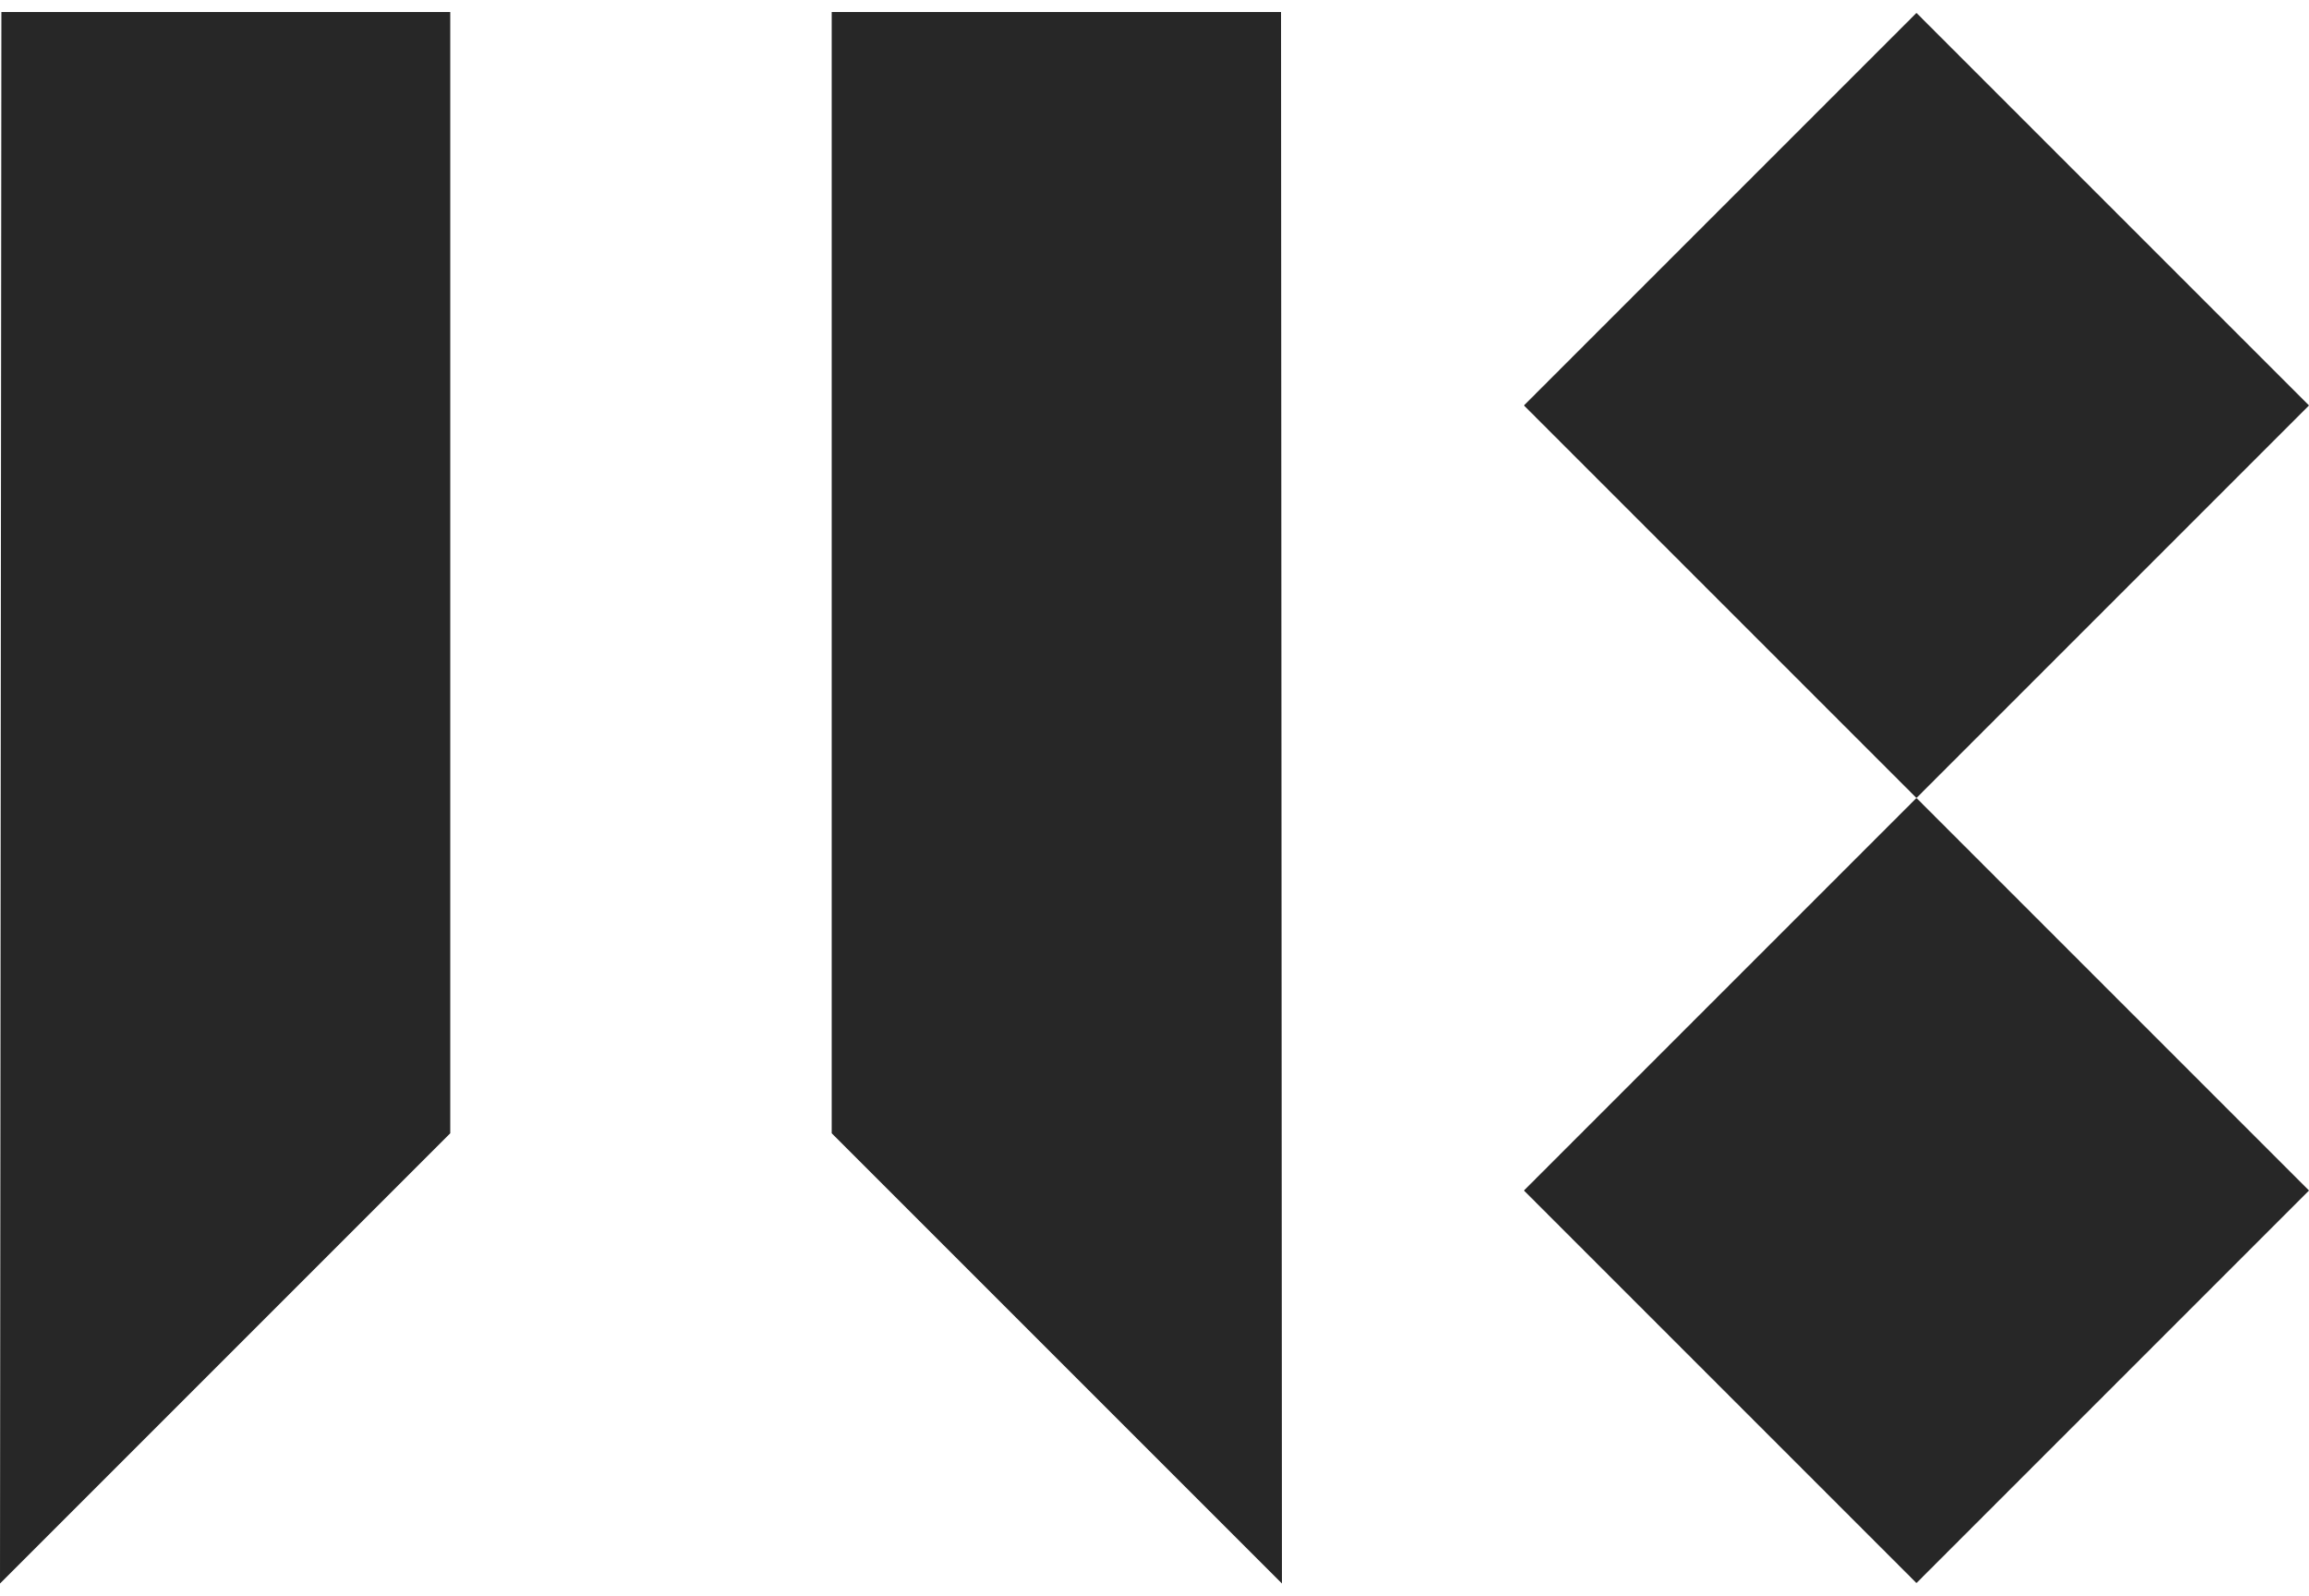 <?xml version="1.0" encoding="UTF-8"?> <svg xmlns="http://www.w3.org/2000/svg" xmlns:xlink="http://www.w3.org/1999/xlink" version="1.1" id="Layer_1" x="0px" y="0px" viewBox="0 0 500 345.5" style="enable-background:new 0 0 500 345.5;" xml:space="preserve"> <style type="text/css"> .st0{fill:#272727;} </style> <polygon class="st0" points="180.1,2.6 180.1,245.4 277.6,342.9 277.4,2.6 "></polygon> <polygon class="st0" points="97.5,2.6 97.5,245.4 0,342.9 0.3,2.6 "></polygon> <g id="Layer_1_00000149340987038996585560000001433767708987568317_"> <g> <path class="st0" d="M330,87.8l85,85l85-85l-85-85L330,87.8z"></path> <path class="st0" d="M330,257.8l85,85l85-85l-85-85L330,257.8z"></path> </g> </g> </svg> 